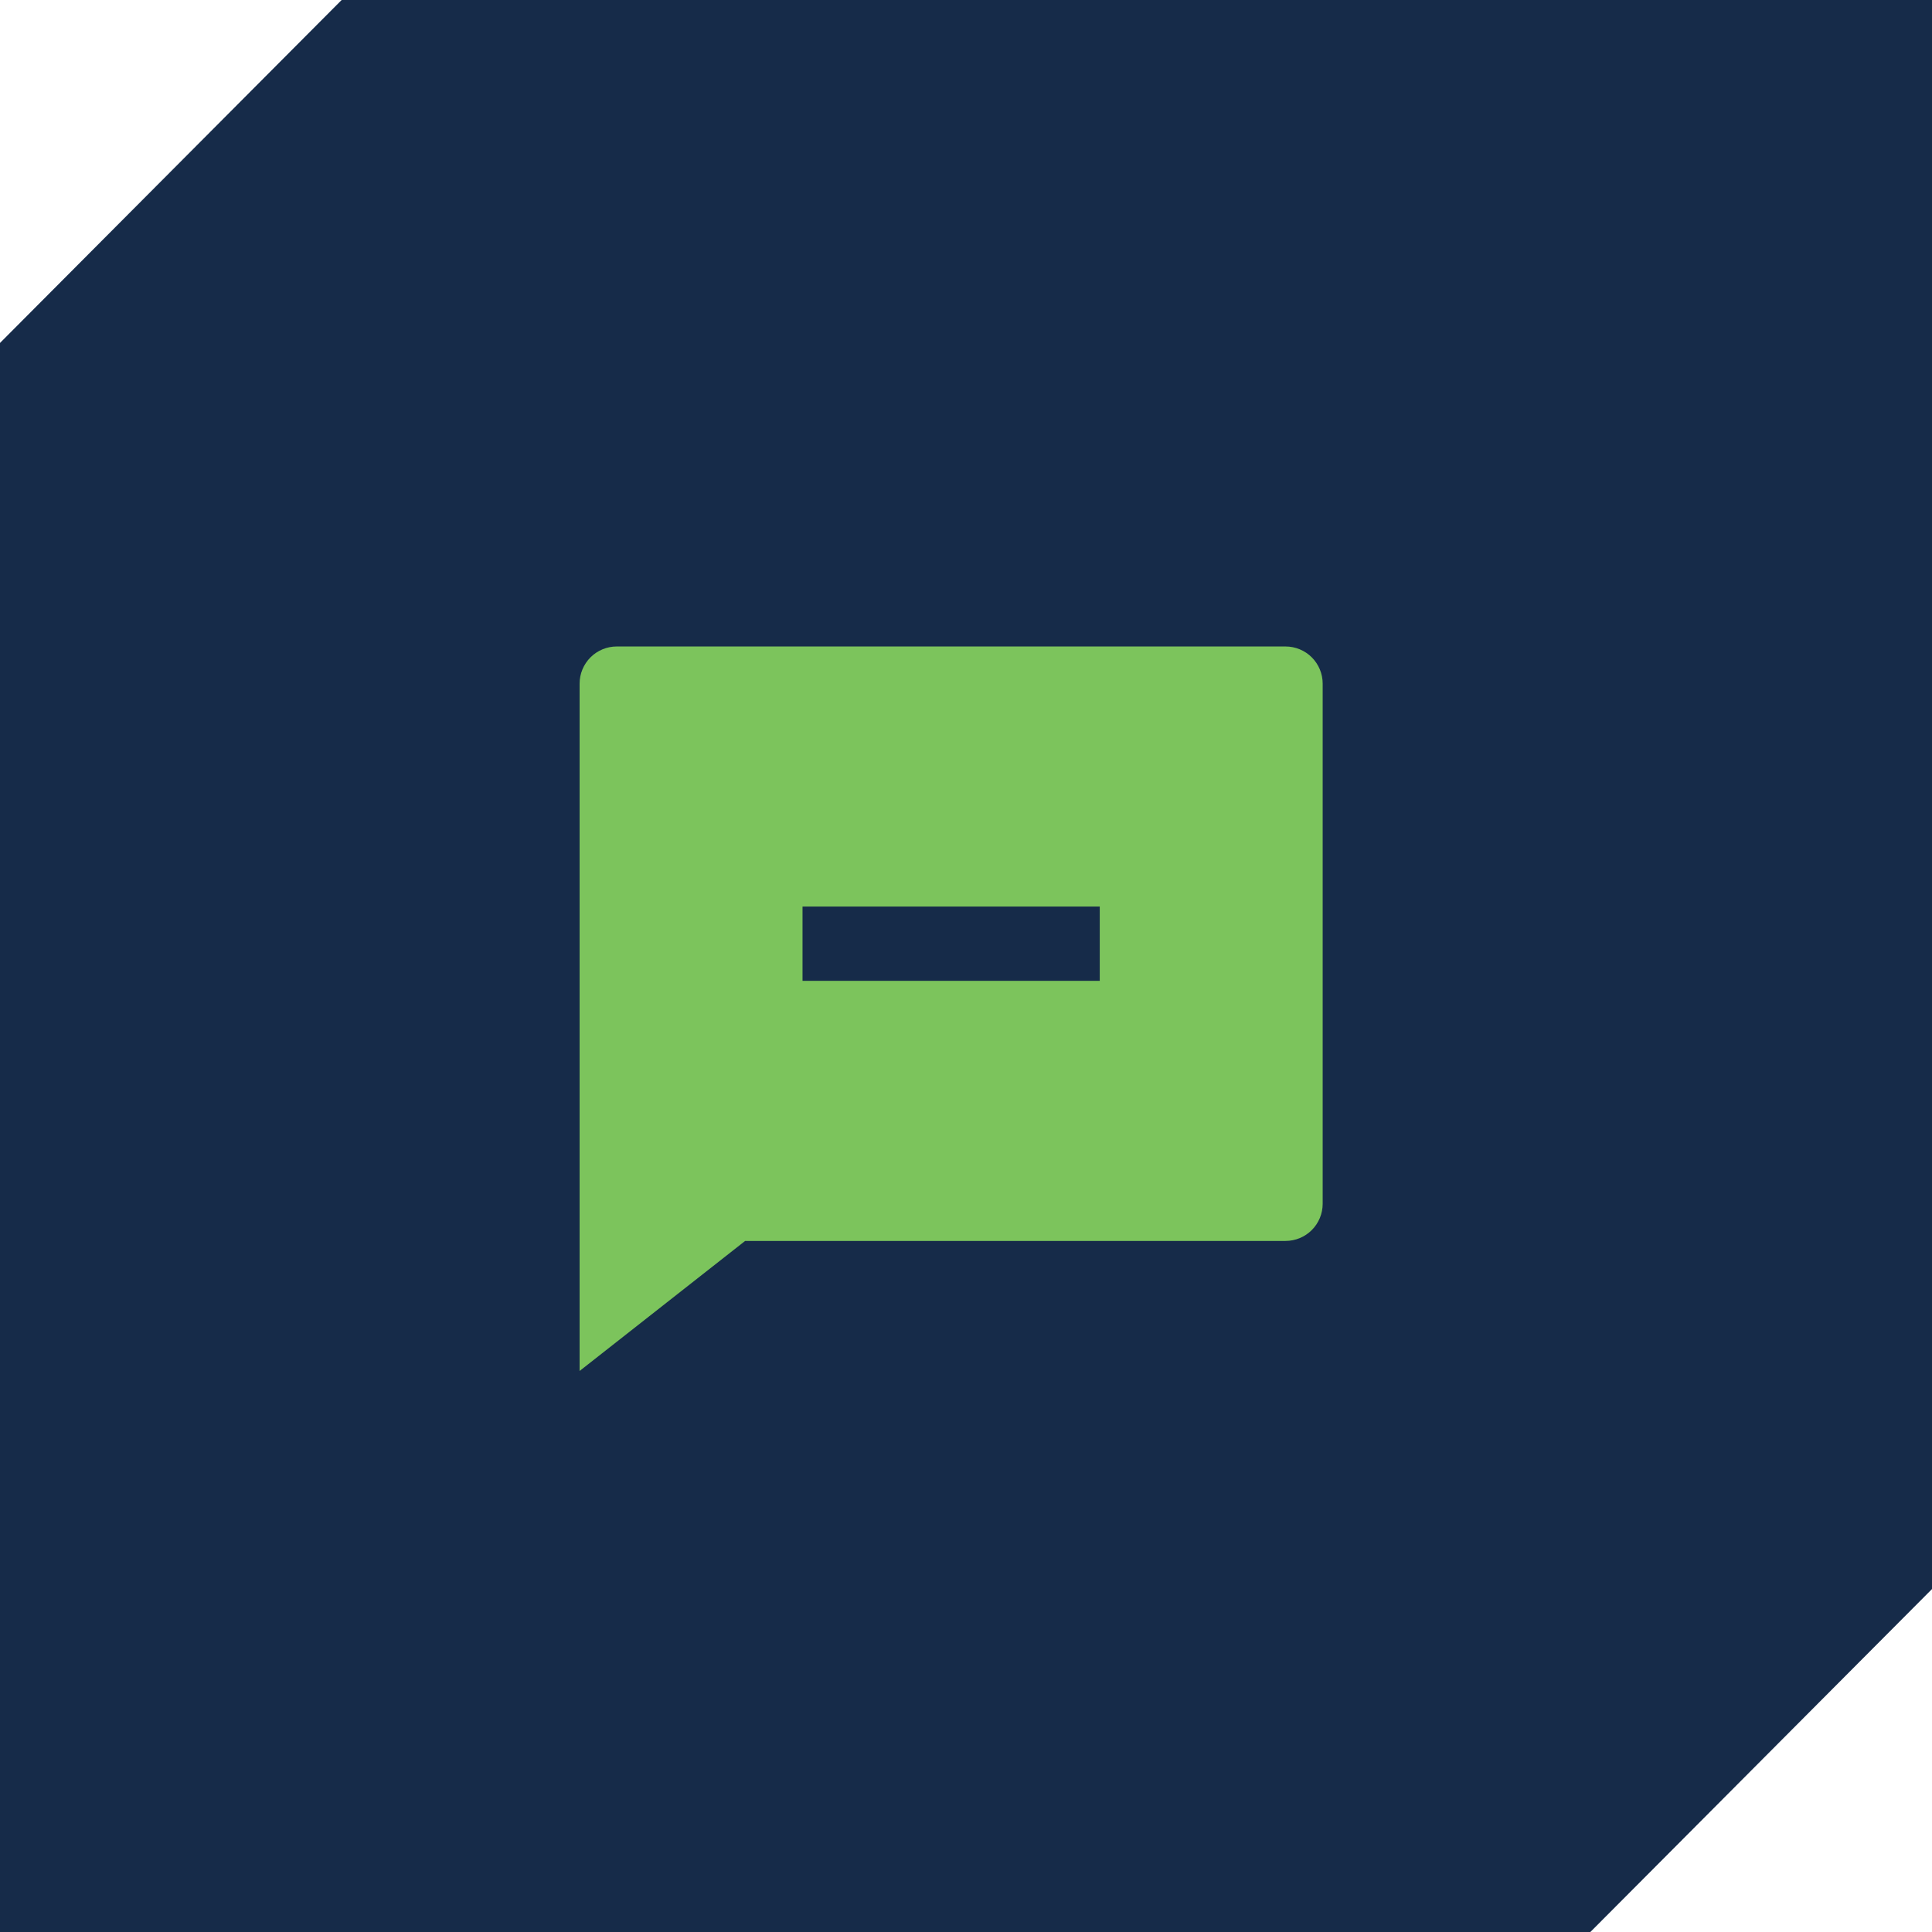 <svg xmlns="http://www.w3.org/2000/svg" width="65" height="65" viewBox="0 0 65 65" fill="none"><path d="M11.494 0L0 11.538V65H53.506L65 53.462V0H11.494Z" fill="#162B49"></path><path d="M25.069 41.75L19.5 46.125V23C19.5 22.669 19.632 22.351 19.866 22.116C20.101 21.882 20.419 21.75 20.75 21.75H43.25C43.581 21.75 43.9 21.882 44.134 22.116C44.368 22.351 44.5 22.669 44.5 23V40.5C44.5 40.831 44.368 41.15 44.134 41.384C43.9 41.618 43.581 41.75 43.25 41.75H25.069ZM27 30.5V33H37V30.5H27Z" fill="#7CC45C"></path></svg>